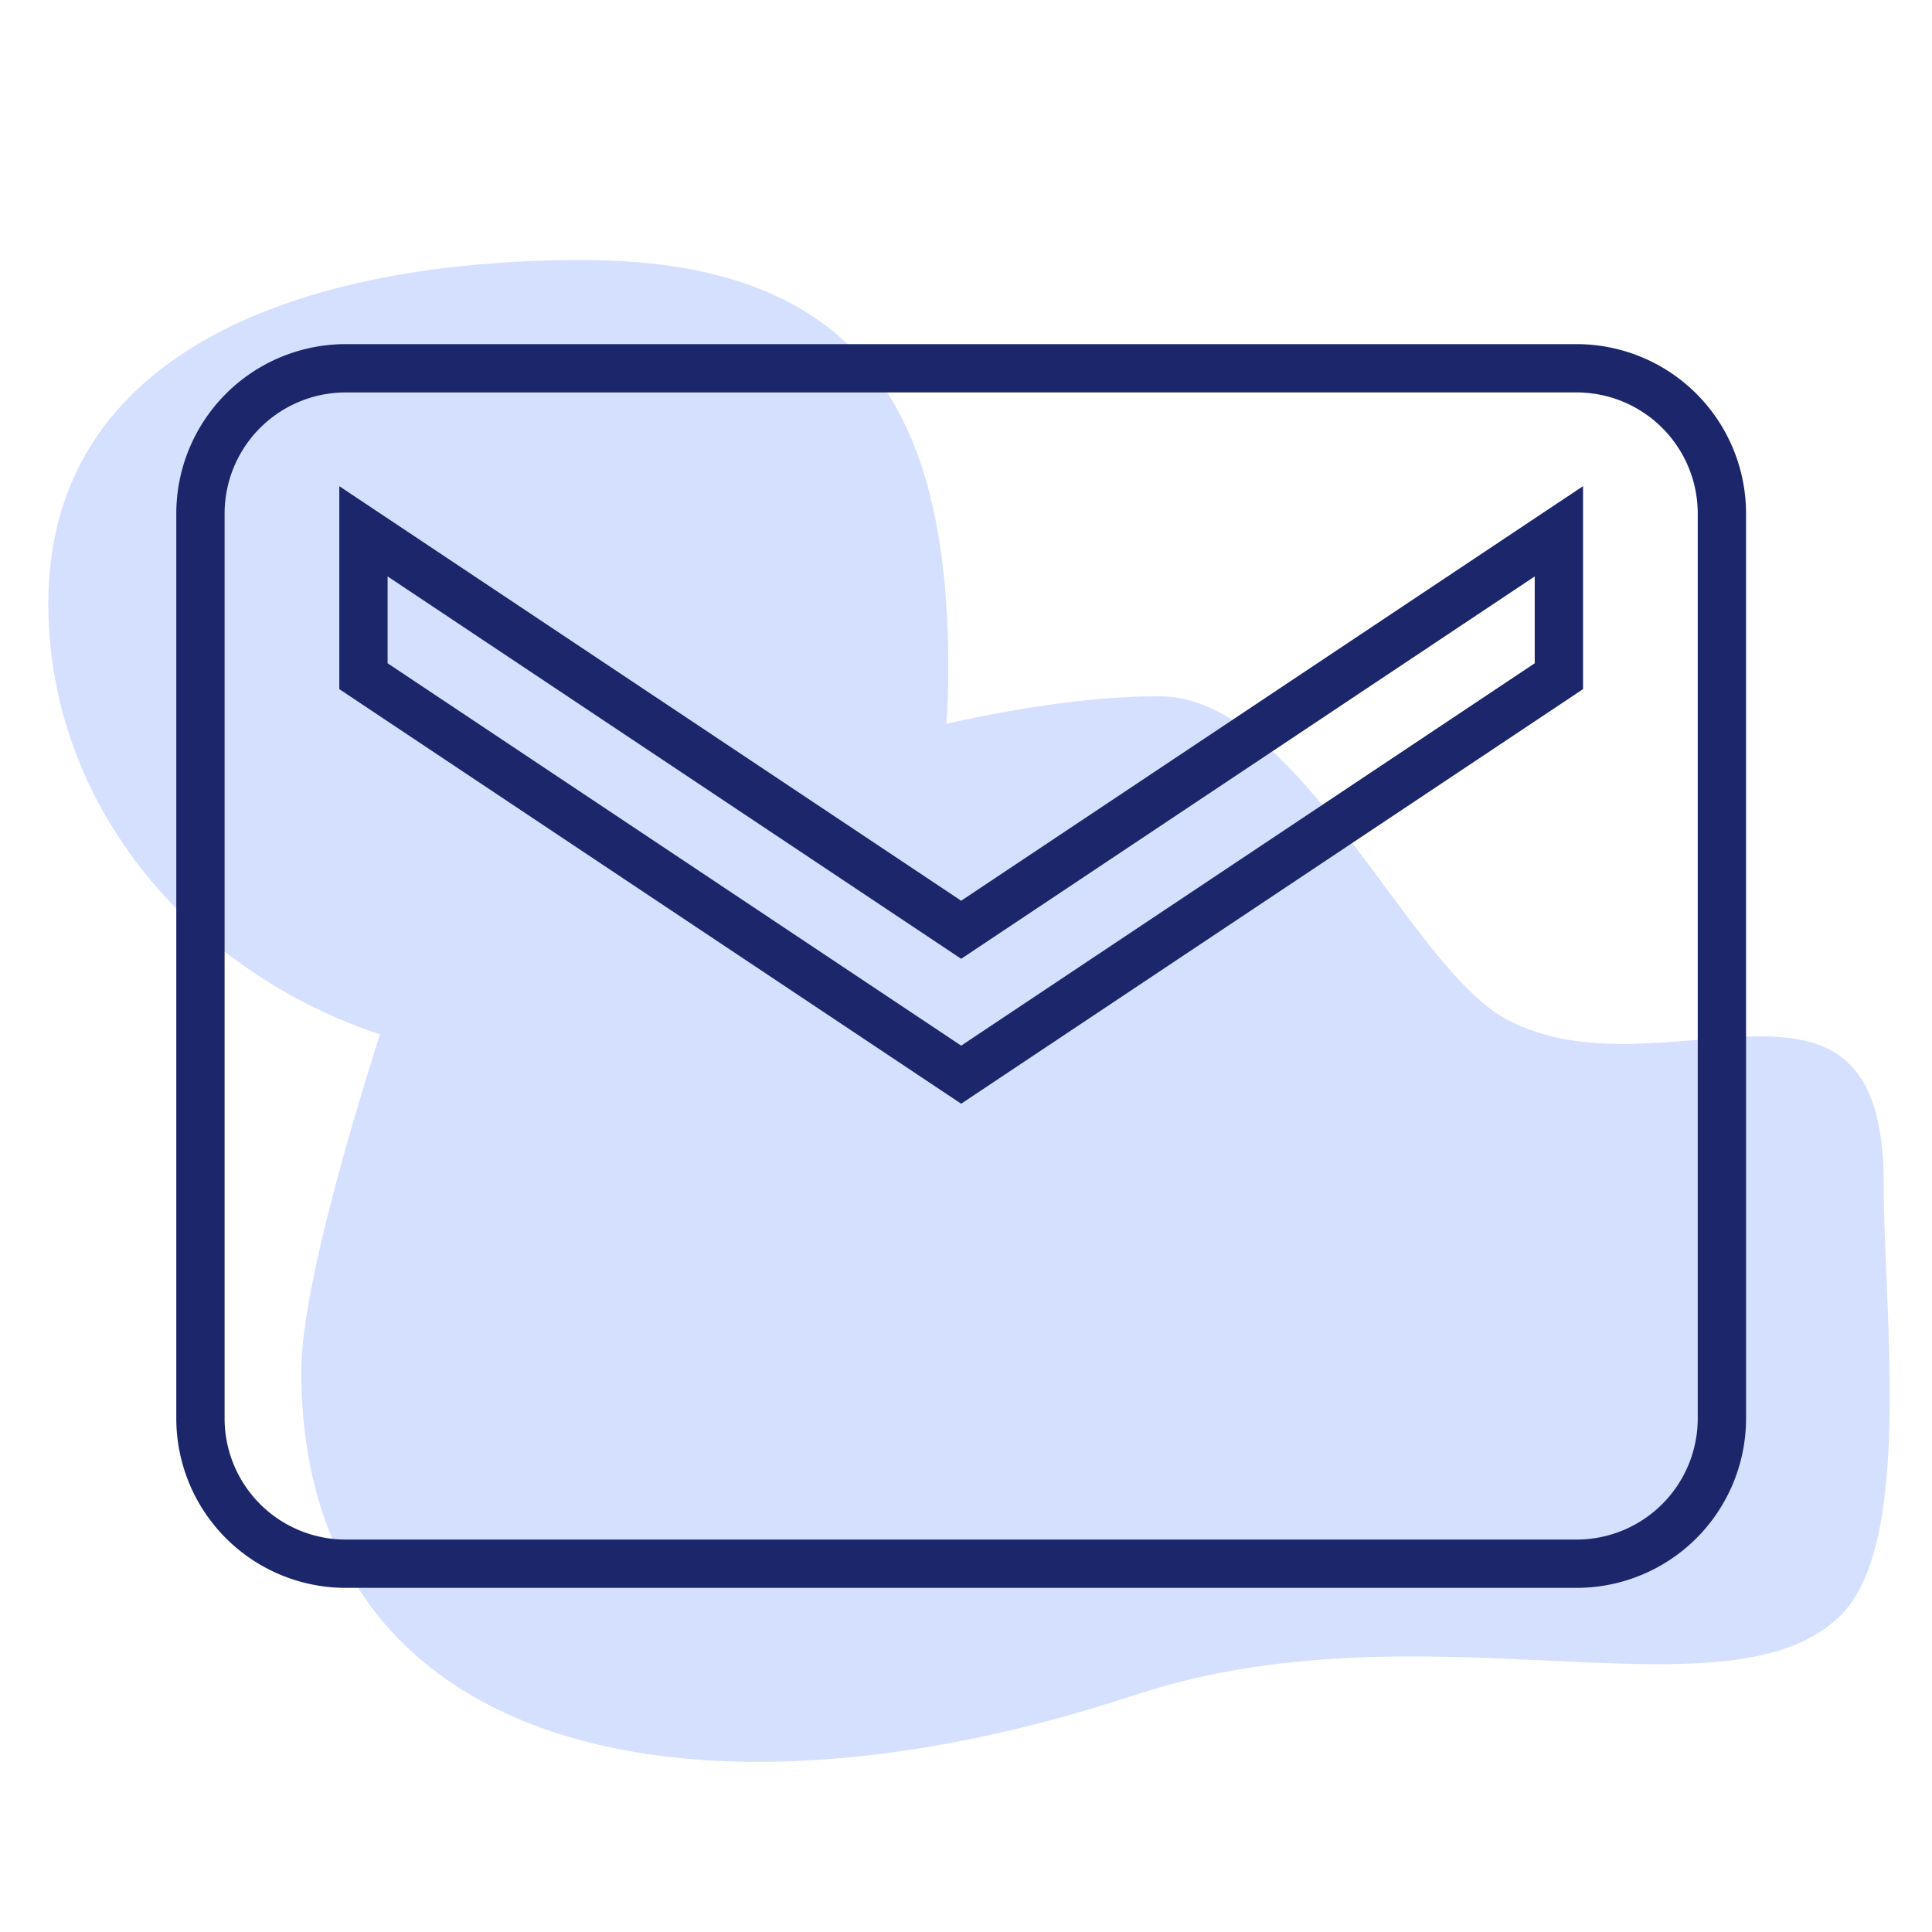 <svg xmlns="http://www.w3.org/2000/svg" width="40" height="40" viewBox="0 0 40 40">
    <defs>
        <style>
            .cls-1{fill:#d5e0ff}
        </style>
    </defs>
    <g id="Group_1397" data-name="Group 1397" transform="translate(-1219 -7379)">
        <path id="Path_1371" d="M11.06 2.384c5.8 0 7.574 3.2 7.574 8.447S16.3 19 10.5 19 0 14.747 0 9.5s5.261-7.116 11.06-7.116z" class="cls-1" data-name="Path 1371" transform="translate(1220 7382)"/>
        <path id="Path_1370" d="M16 4.415c2.911 0 5.152 5.612 7.209 6.7C26.432 12.8 31 9.215 31 14.5c0 2.715.63 7.543-.941 8.994-2.369 2.213-8.6-.371-14.565 1.6-9.031 2.986-17.255 1.31-17.255-6.7 0-2.611 2.56-9.76 2.56-9.76S10.234 4.415 16 4.415z" class="cls-1" data-name="Path 1370" transform="translate(1227 7389)"/>
        <path id="Rectangle_194" fill="none" d="M0 0H40V40H0z" data-name="Rectangle 194" transform="translate(1219 7379)"/>
        <path id="Icon_ionic-md-mail" fill="none" stroke="#1b266b" d="M30.75 5.625H5.25a3.009 3.009 0 0 0-3 3v18.75a3.009 3.009 0 0 0 3 3h25.5a3.009 3.009 0 0 0 3-3V8.625a3.009 3.009 0 0 0-3-3zM30.375 12L18 20.25 5.625 12V9L18 17.25 30.375 9z" data-name="Icon ionic-md-mail" transform="translate(1220.9 7381)"/>
    </g>
</svg>

